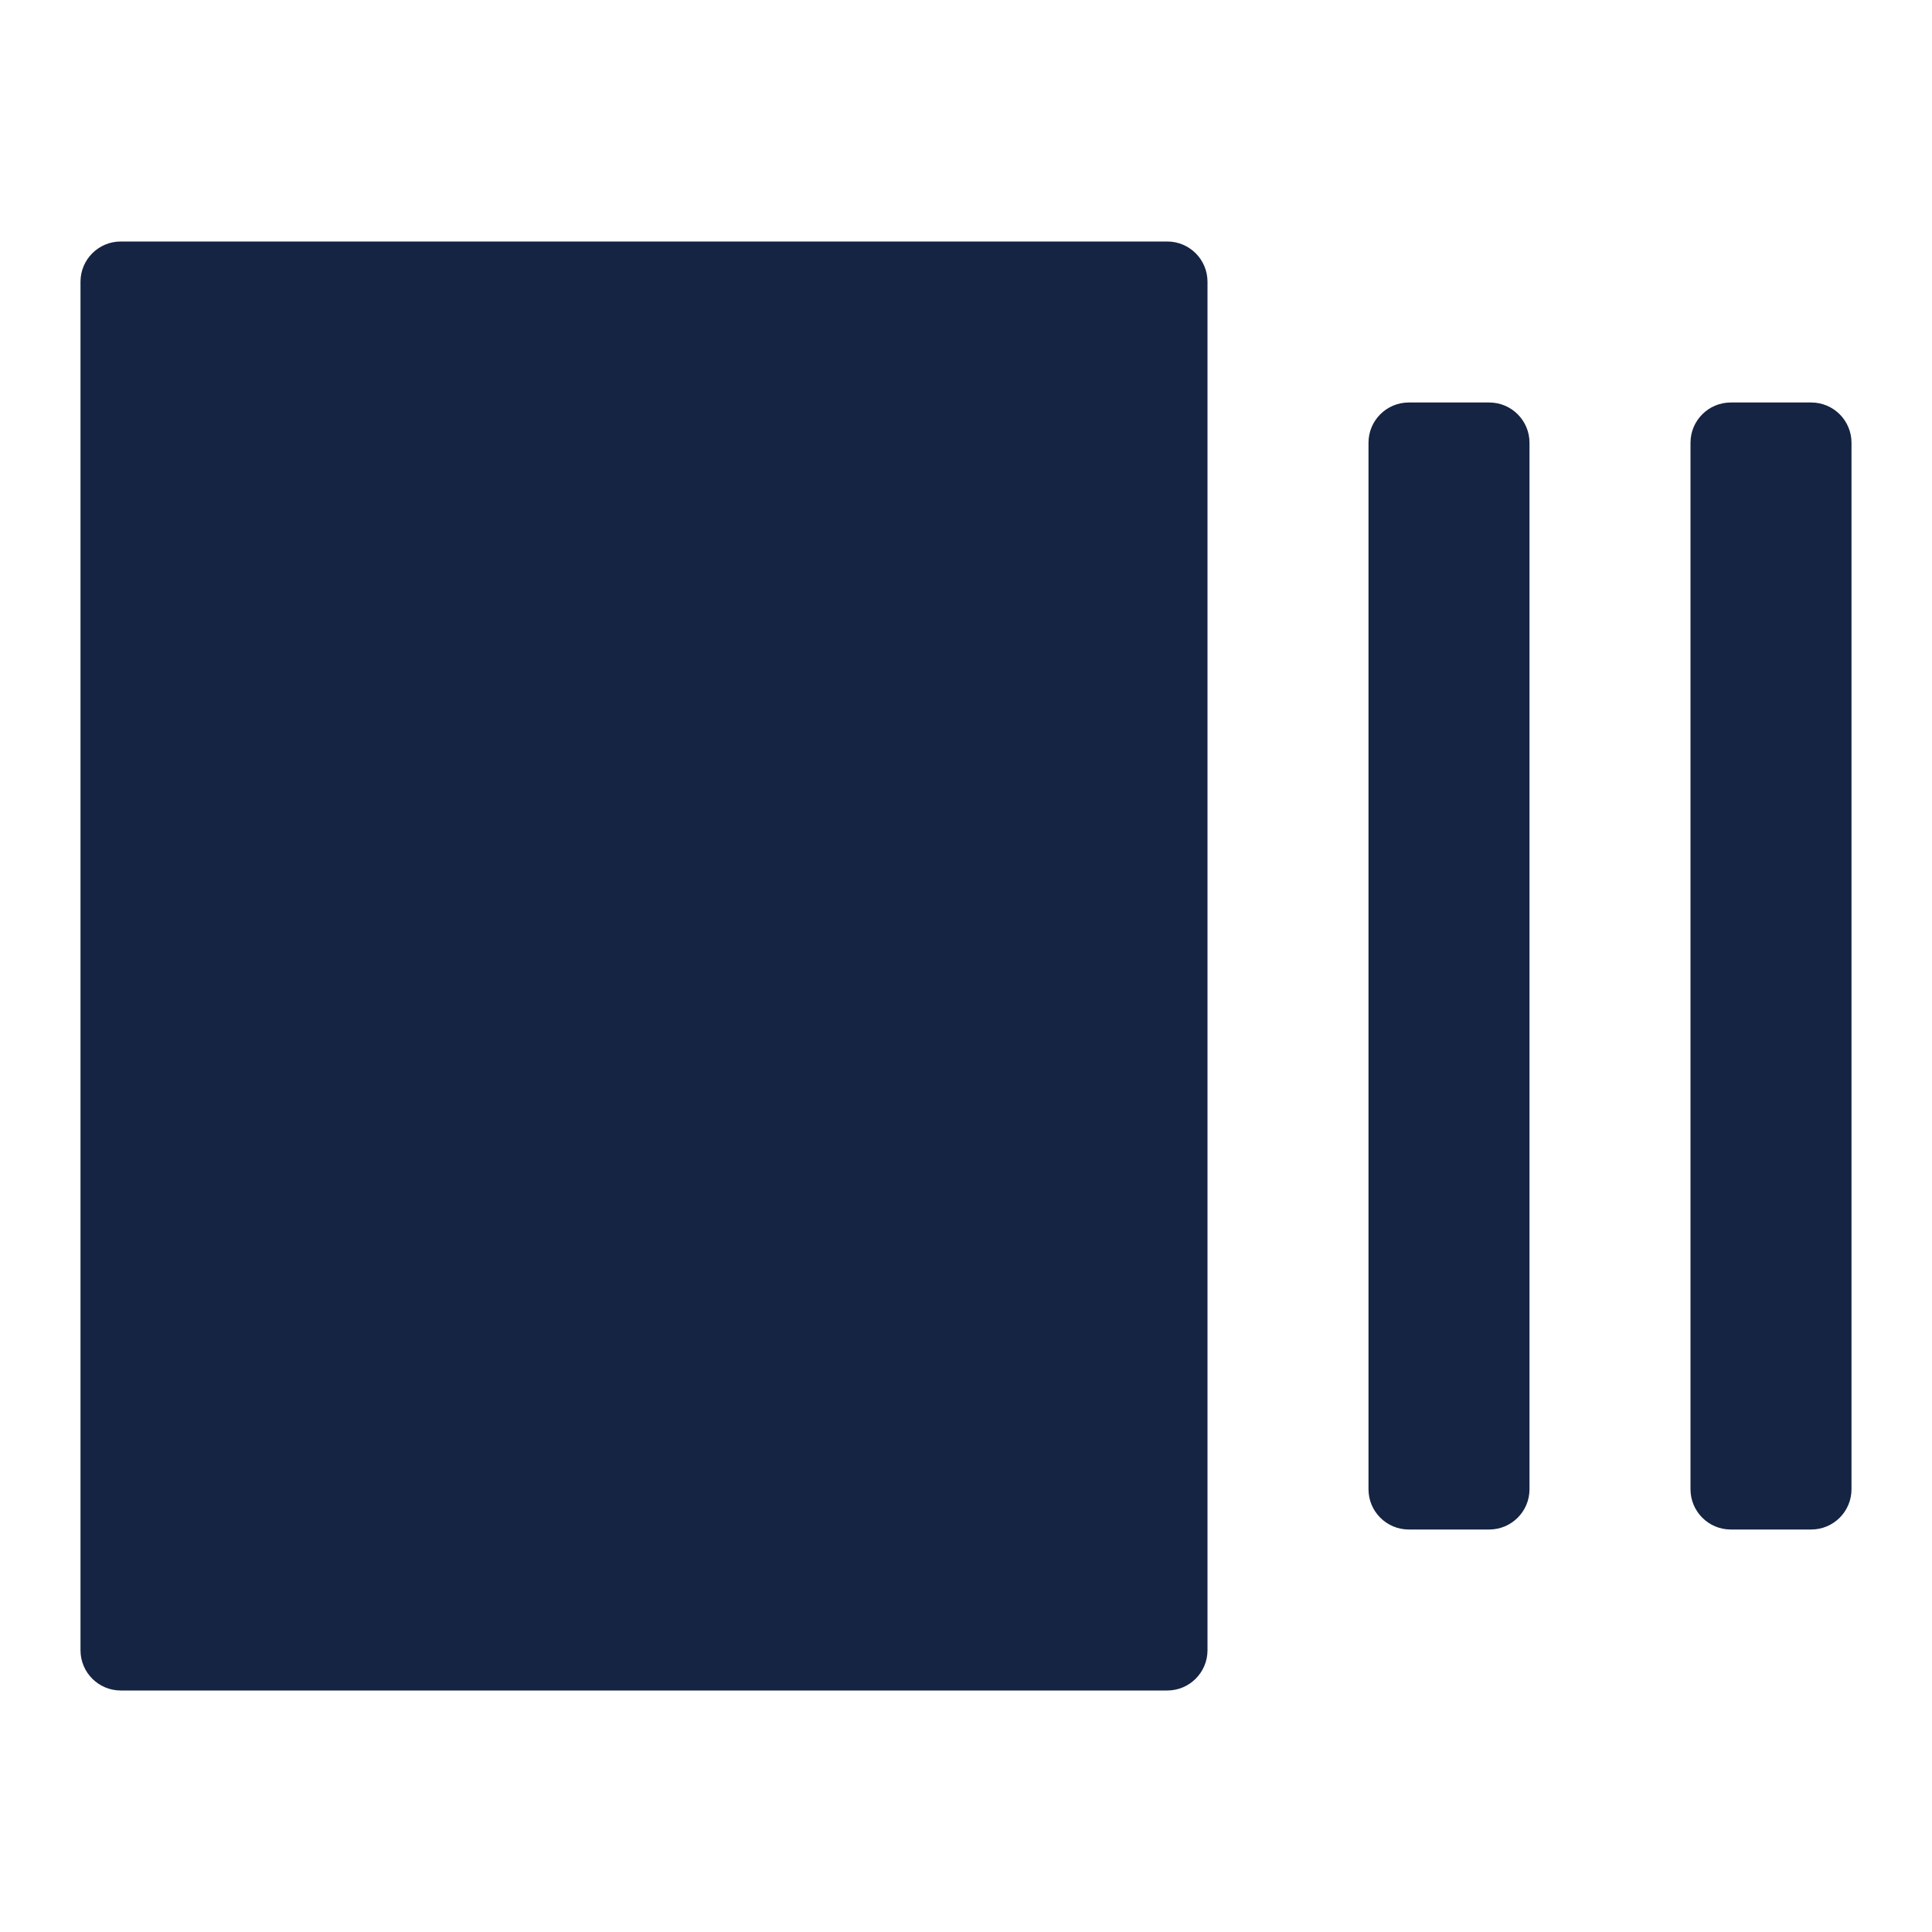 <?xml version="1.0" encoding="UTF-8"?> <svg xmlns="http://www.w3.org/2000/svg" width="24" height="24" viewBox="0 0 24 24" fill="none"><path d="M21.5 5C21.224 5 21 5.224 21 5.5V18.5C21 18.776 21.224 19 21.5 19H22.5C22.776 19 23 18.776 23 18.5V5.5C23 5.224 22.776 5 22.5 5H21.5ZM17 18.5C17 18.776 17.224 19 17.5 19H18.5C18.776 19 19 18.776 19 18.5V5.5C19 5.224 18.776 5 18.5 5H17.5C17.224 5 17 5.224 17 5.5V18.5ZM15 3.5C15 3.224 14.776 3 14.5 3H1.5C1.224 3 1 3.224 1 3.5V20.5C1 20.776 1.224 21 1.5 21H14.5C14.776 21 15 20.776 15 20.5V3.5Z" fill="#152442"></path></svg> 